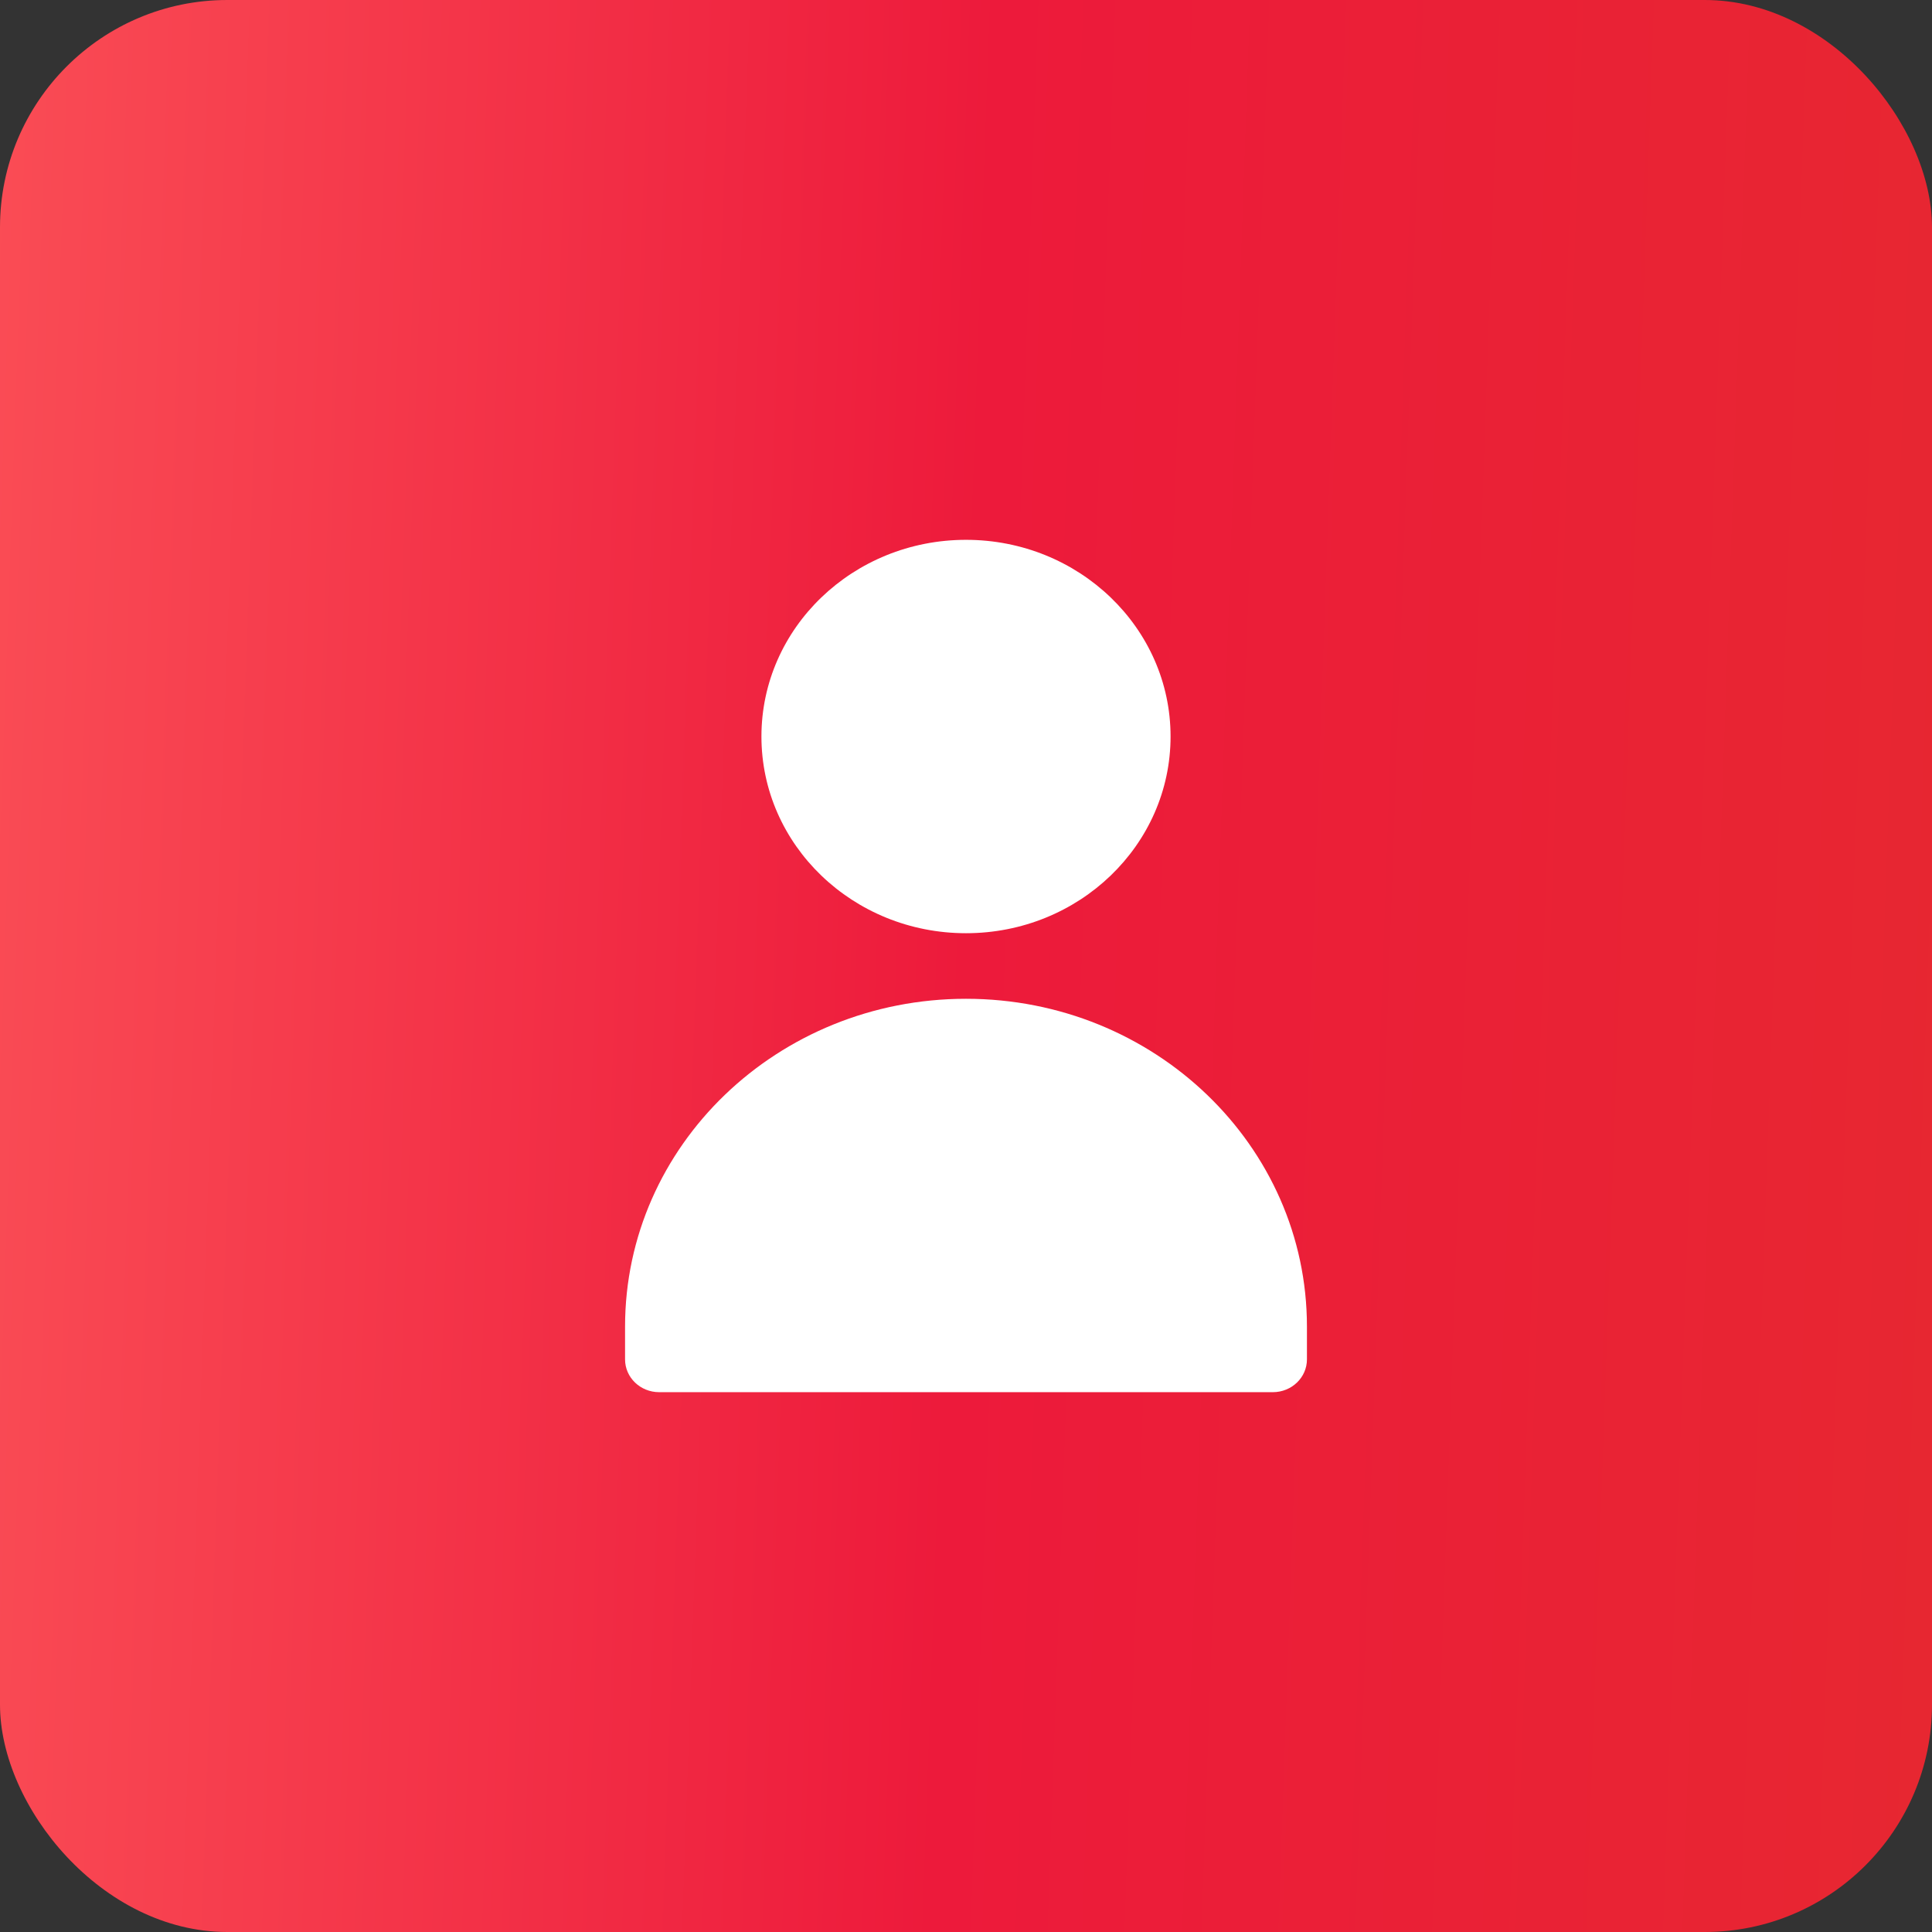 <?xml version="1.0" encoding="UTF-8"?> <svg xmlns="http://www.w3.org/2000/svg" width="34" height="34" viewBox="0 0 34 34" fill="none"><rect x="0" y="0" width="34" height="34" fill="#333333" stroke="none"/><rect width="34" height="34" rx="4" fill="url(#paint0_linear_717_119551)"></rect><path fill-rule="evenodd" clip-rule="evenodd" d="M13.4 12.961C13.4 11.05 15.012 9.5 17 9.5C18.988 9.5 20.6 11.05 20.6 12.961C20.6 14.873 18.988 16.423 17 16.423C15.012 16.423 13.4 14.873 13.4 12.961ZM17 17.577C13.686 17.577 11 20.16 11 23.346V23.923C11 24.242 11.269 24.5 11.6 24.5H22.4C22.731 24.5 23 24.242 23 23.923V23.346C23 20.16 20.314 17.577 17 17.577Z" fill="white"></path><defs><linearGradient id="paint0_linear_717_119551" x1="0" y1="0" x2="35.152" y2="1.236" gradientUnits="userSpaceOnUse"><stop stop-color="#FA4C55"></stop><stop offset="0.5" stop-color="#ED1A3B"></stop><stop offset="1" stop-color="#E72731"></stop></linearGradient></defs></svg> 